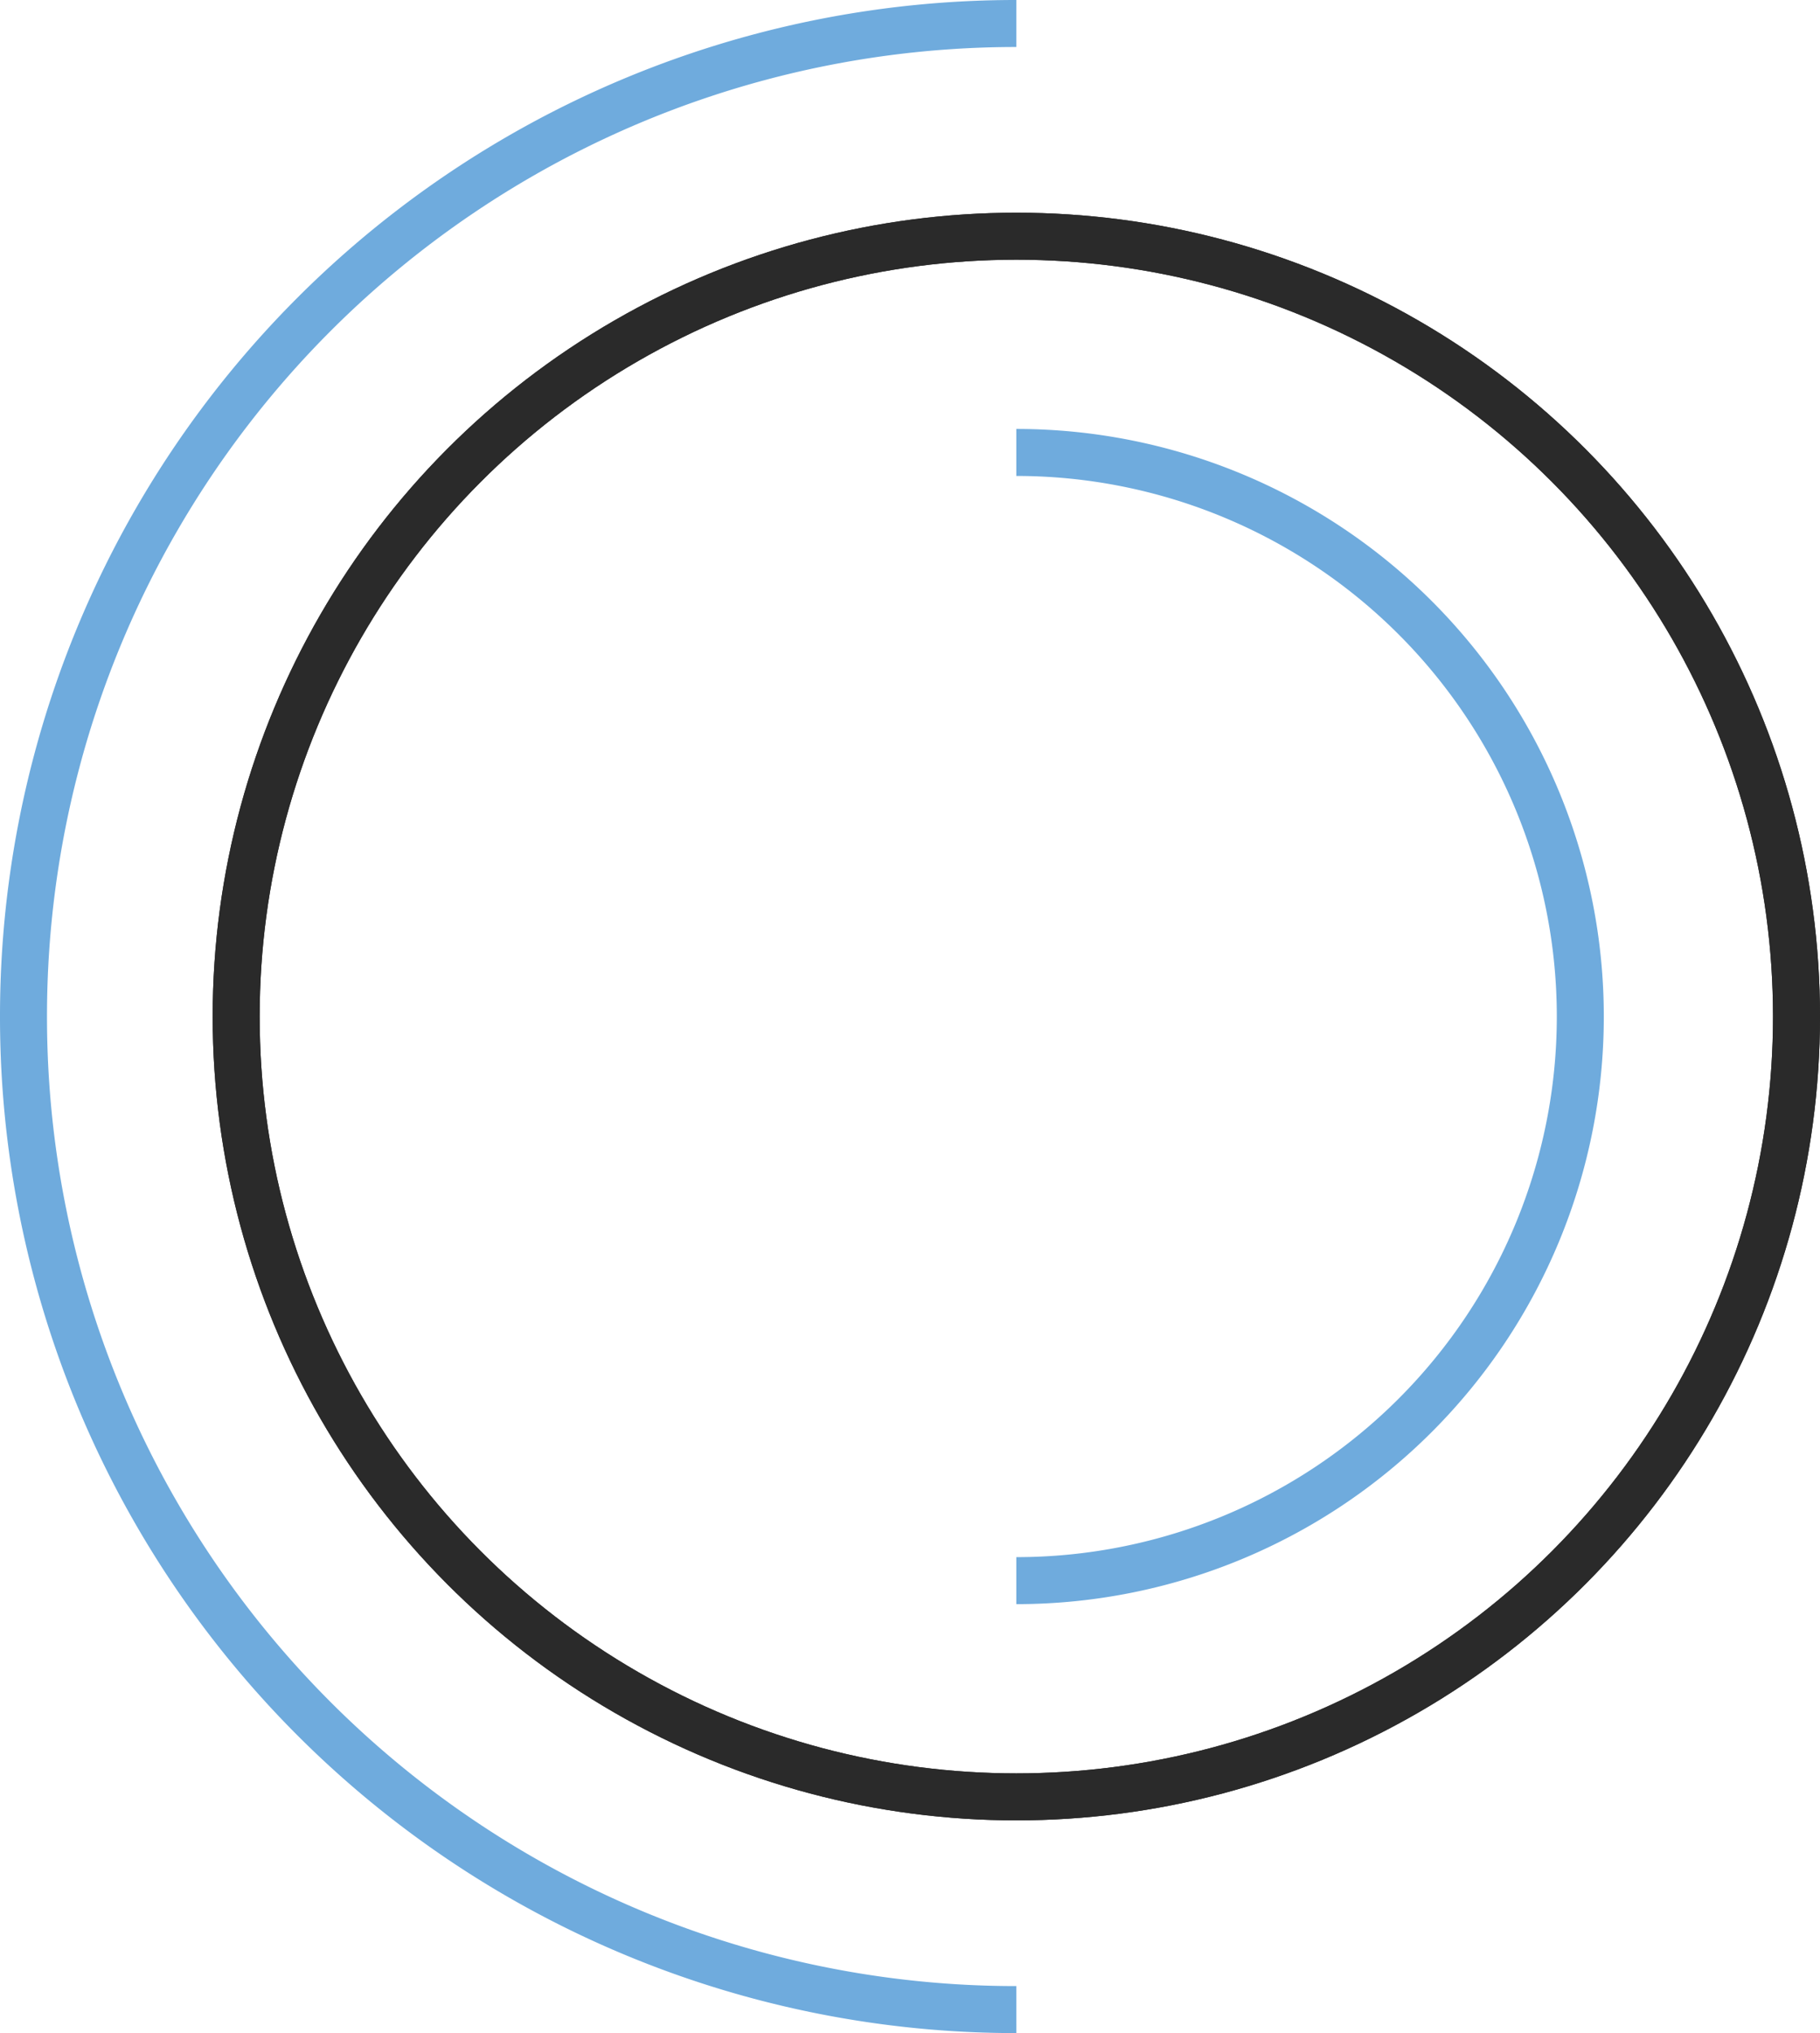 <svg xmlns="http://www.w3.org/2000/svg" viewBox="0 0 154.9 173"><defs><style>.a,.b{fill:none;stroke-miterlimit:10;stroke-width:4px;}.a{stroke:#6fabdd;}.b{stroke:#2a2a2a;}</style></defs><title>Vector Smart Object_6</title><path class="a" d="M-742.3,374.7a84.46,84.46,0,0,1-84.5-84.5,84.46,84.46,0,0,1,84.5-84.5" transform="translate(828.8 -203.7)"/><circle class="b" cx="86.5" cy="86.5" r="66.4"/><circle class="b" cx="86.5" cy="86.5" r="66.4"/><path class="a" d="M-742.3,242.2a48,48,0,0,1,48,48,48,48,0,0,1-48,48" transform="translate(828.8 -203.7)"/></svg>